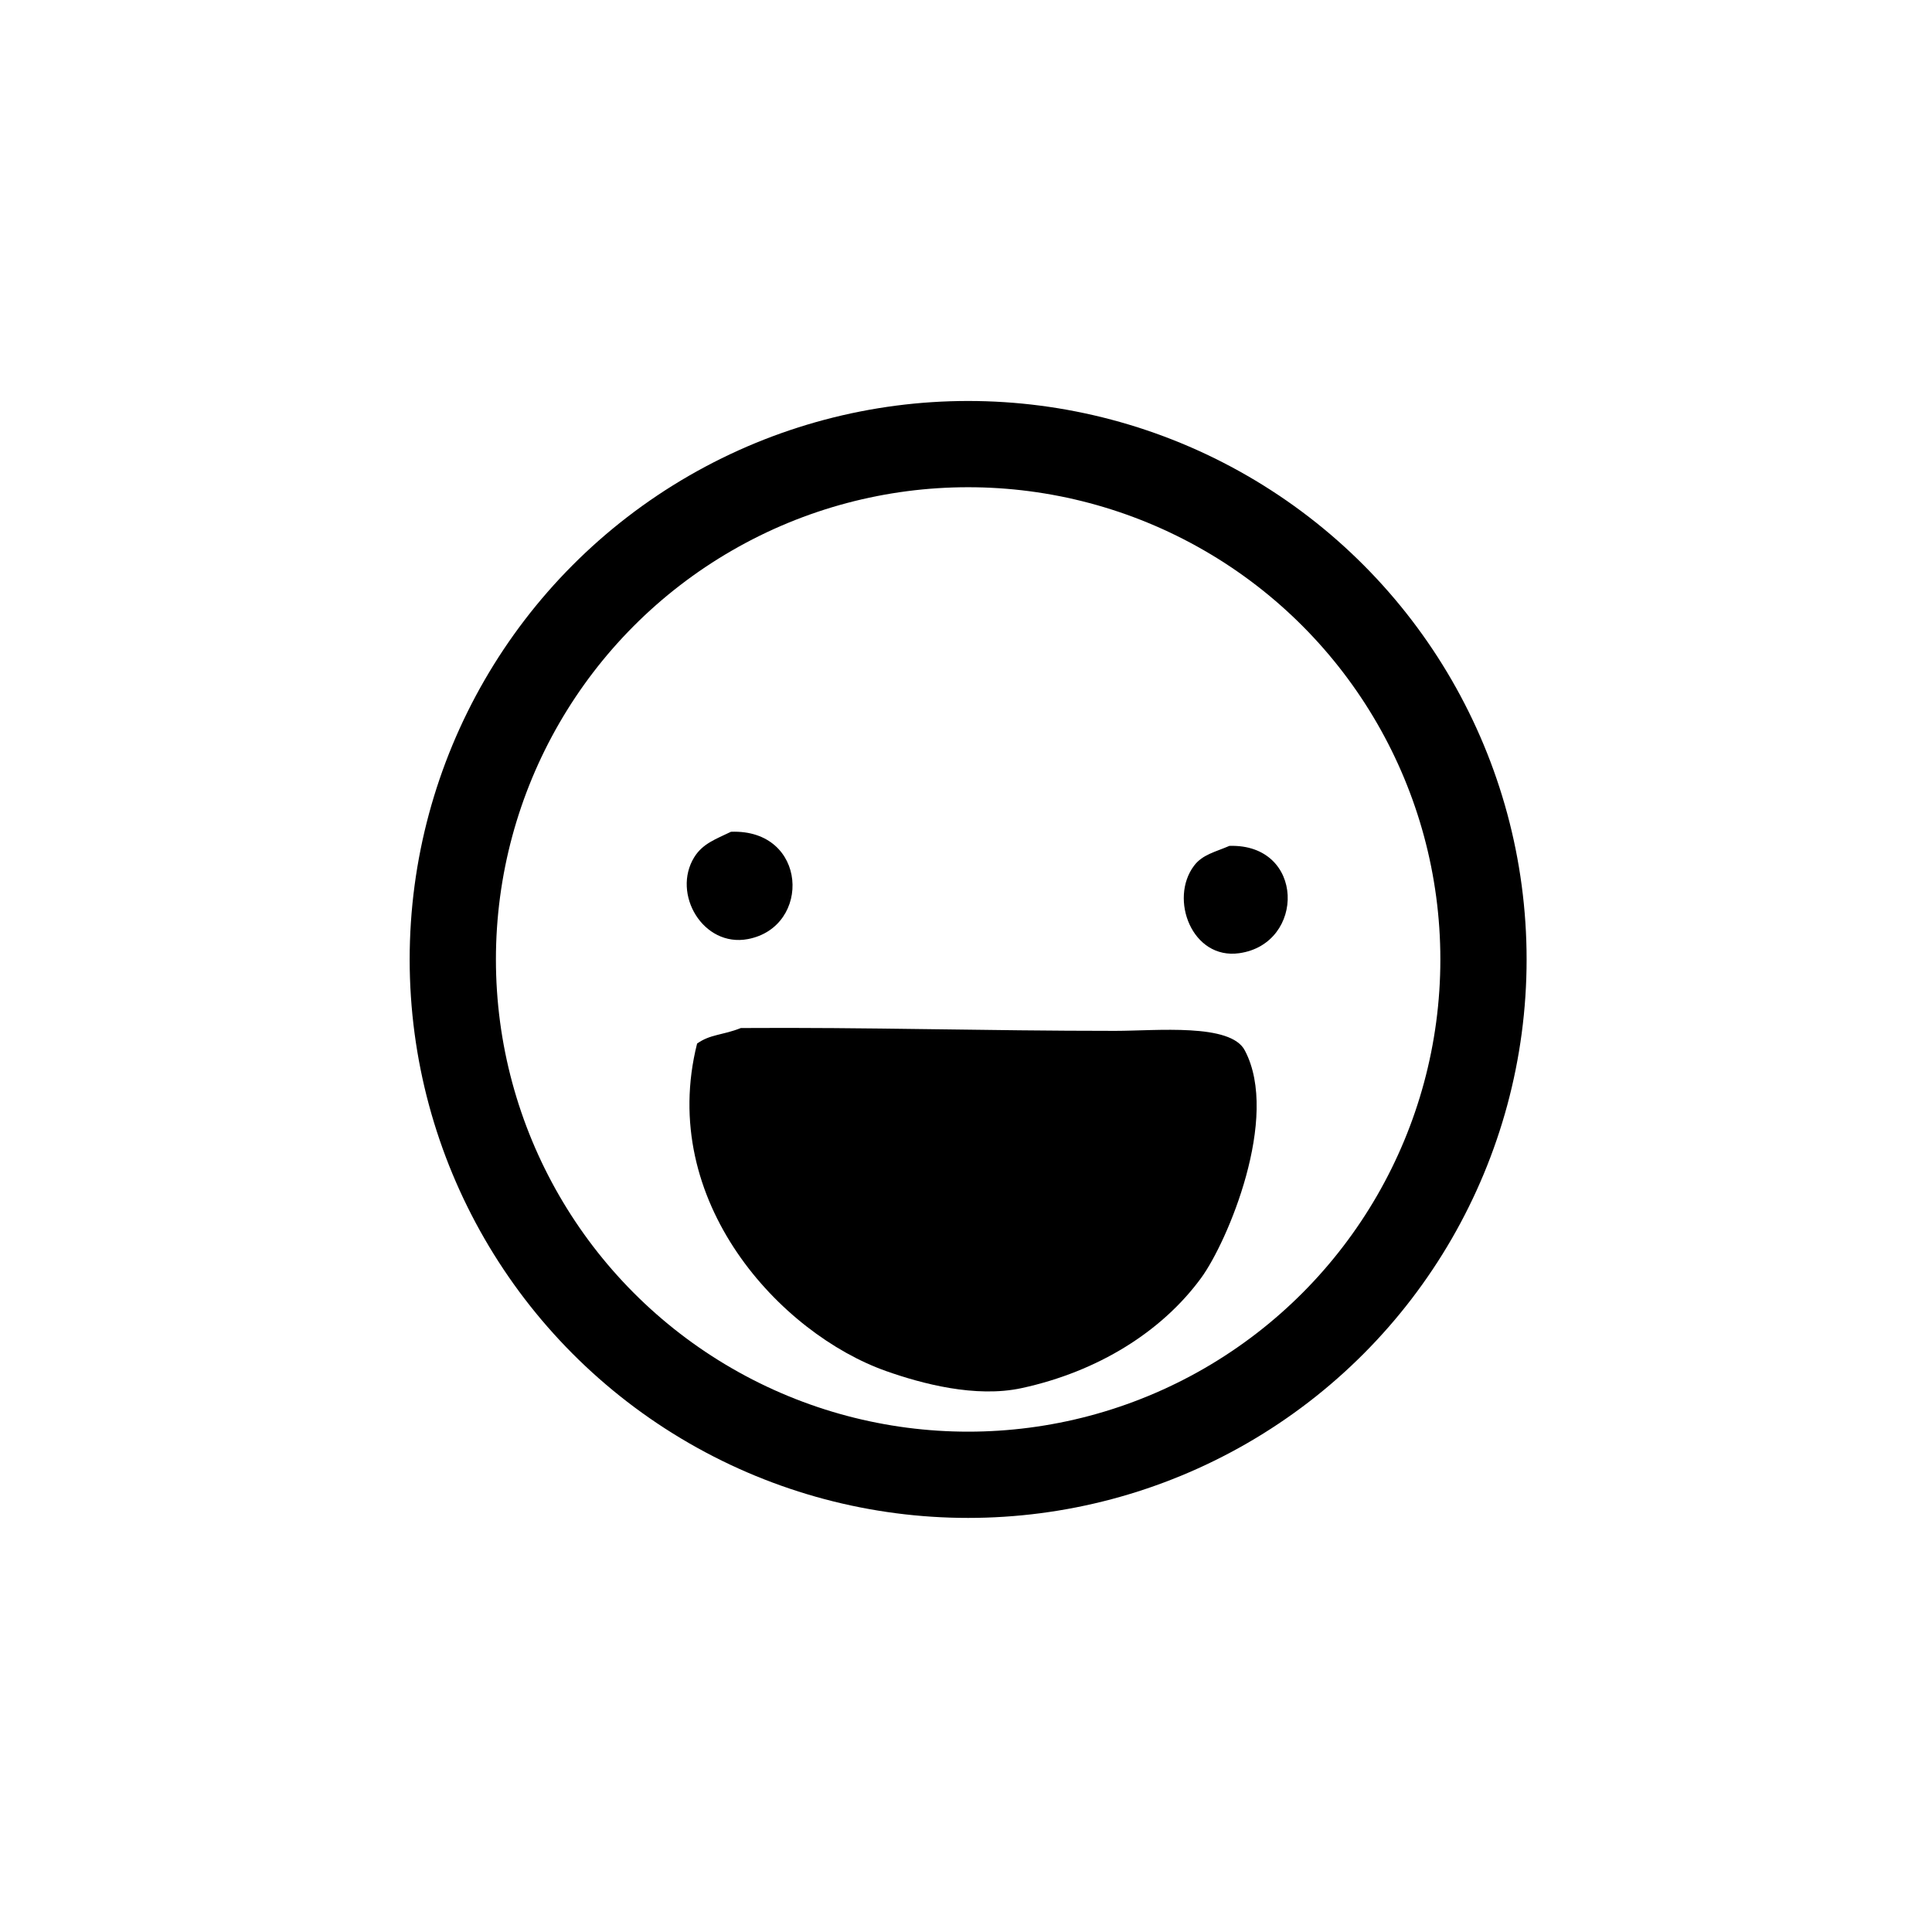 <svg fill="#000000" data-icon="true" xml:space="preserve" viewBox="-20 -20 112 112" y="0px" x="0px" version="1.1" xmlns:xlink="http://www.w3.org/1999/xlink" xmlns="http://www.w3.org/2000/svg"><g><path d="M22.375,28.219c4.458-0.17,4.688,5.519,0.982,6.221   c-2.599,0.492-4.424-2.624-3.11-4.748C20.738,28.9,21.498,28.645,22.375,28.219z M51.269,29.037   c4.394-0.138,4.422,5.676,0.573,6.221c-2.74,0.388-4.077-3.148-2.619-5.075C49.713,29.534,50.458,29.389,51.269,29.037z    M22.949,39.596c7.29-0.05,14.164,0.165,21.69,0.164c2.396,0,6.721-0.462,7.53,1.146c2.042,3.874-1.014,11.096-2.538,13.178   c-2.284,3.122-5.994,5.428-10.395,6.384c-2.694,0.586-5.83-0.267-7.857-0.982c-6.126-2.162-13.275-9.833-10.968-18.99   C21.19,39.945,21.863,40.026,22.949,39.596z" clip-rule="evenodd" fill-rule="evenodd"></path><circle r="29.875" cy="35.62" cx="36.124" stroke-miterlimit="10" stroke-width="5" stroke="#000000" fill="none" clip-rule="evenodd" fill-rule="evenodd"></circle></g></svg>